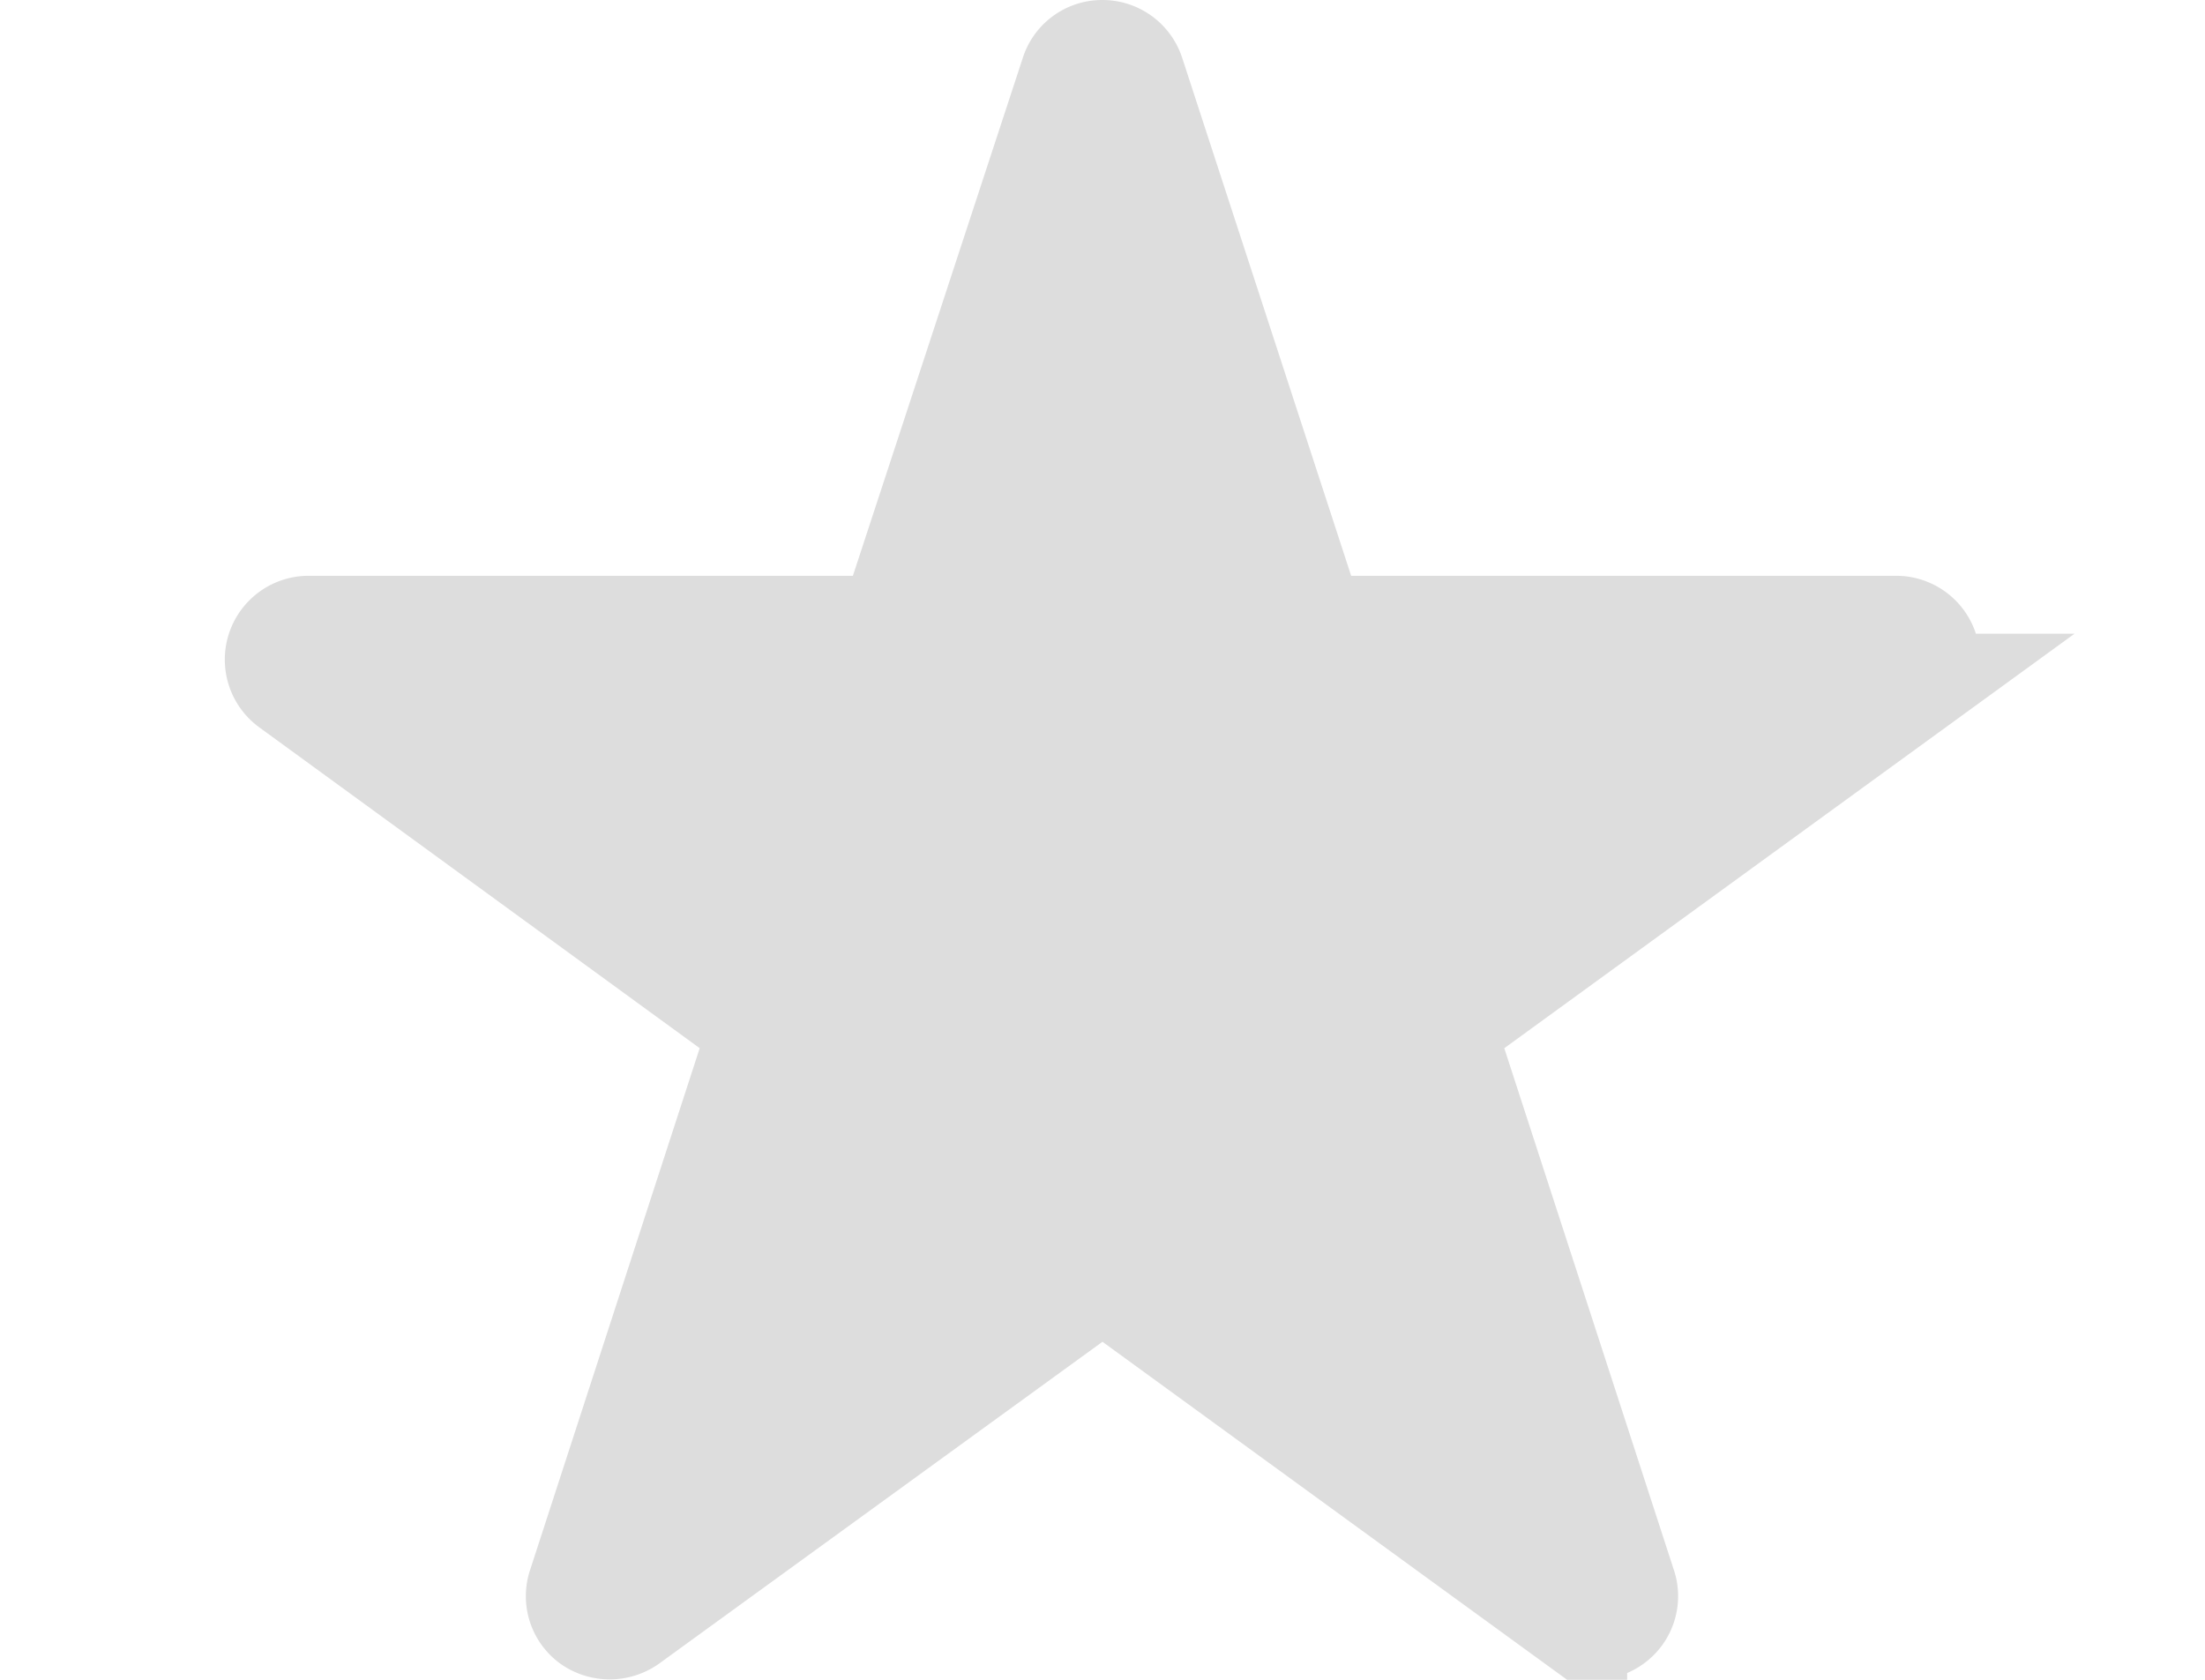 <svg xmlns="http://www.w3.org/2000/svg" viewBox="0 0 33.92 32.47" width="42" height="32">
    <defs>
        <style>
            .cls-1{fill:#ddd;stroke:#ddd;stroke-miterlimit:10;stroke-width:2px;}
        </style>
    </defs>
        <path class="cls-1" d="M36.93,12.56a.62.62,0,0,0-.59-.43H25.08L21.59,1.43A.62.62,0,0,0,21,1a.61.61,0,0,0-.59.43L16.9,12.13H5.66a.62.62,0,0,0-.37,1.12l9.1,6.63-3.5,10.77a.61.61,0,0,0,.22.7.65.65,0,0,0,.73,0L21,24.7l9.14,6.65a.6.6,0,0,0,.36.12.63.63,0,0,0,.37-.12.61.61,0,0,0,.22-.7l-3.5-10.77,9.12-6.63A.62.62,0,0,0,36.93,12.56Z" transform="translate(-4.04 0)"/>
</svg>